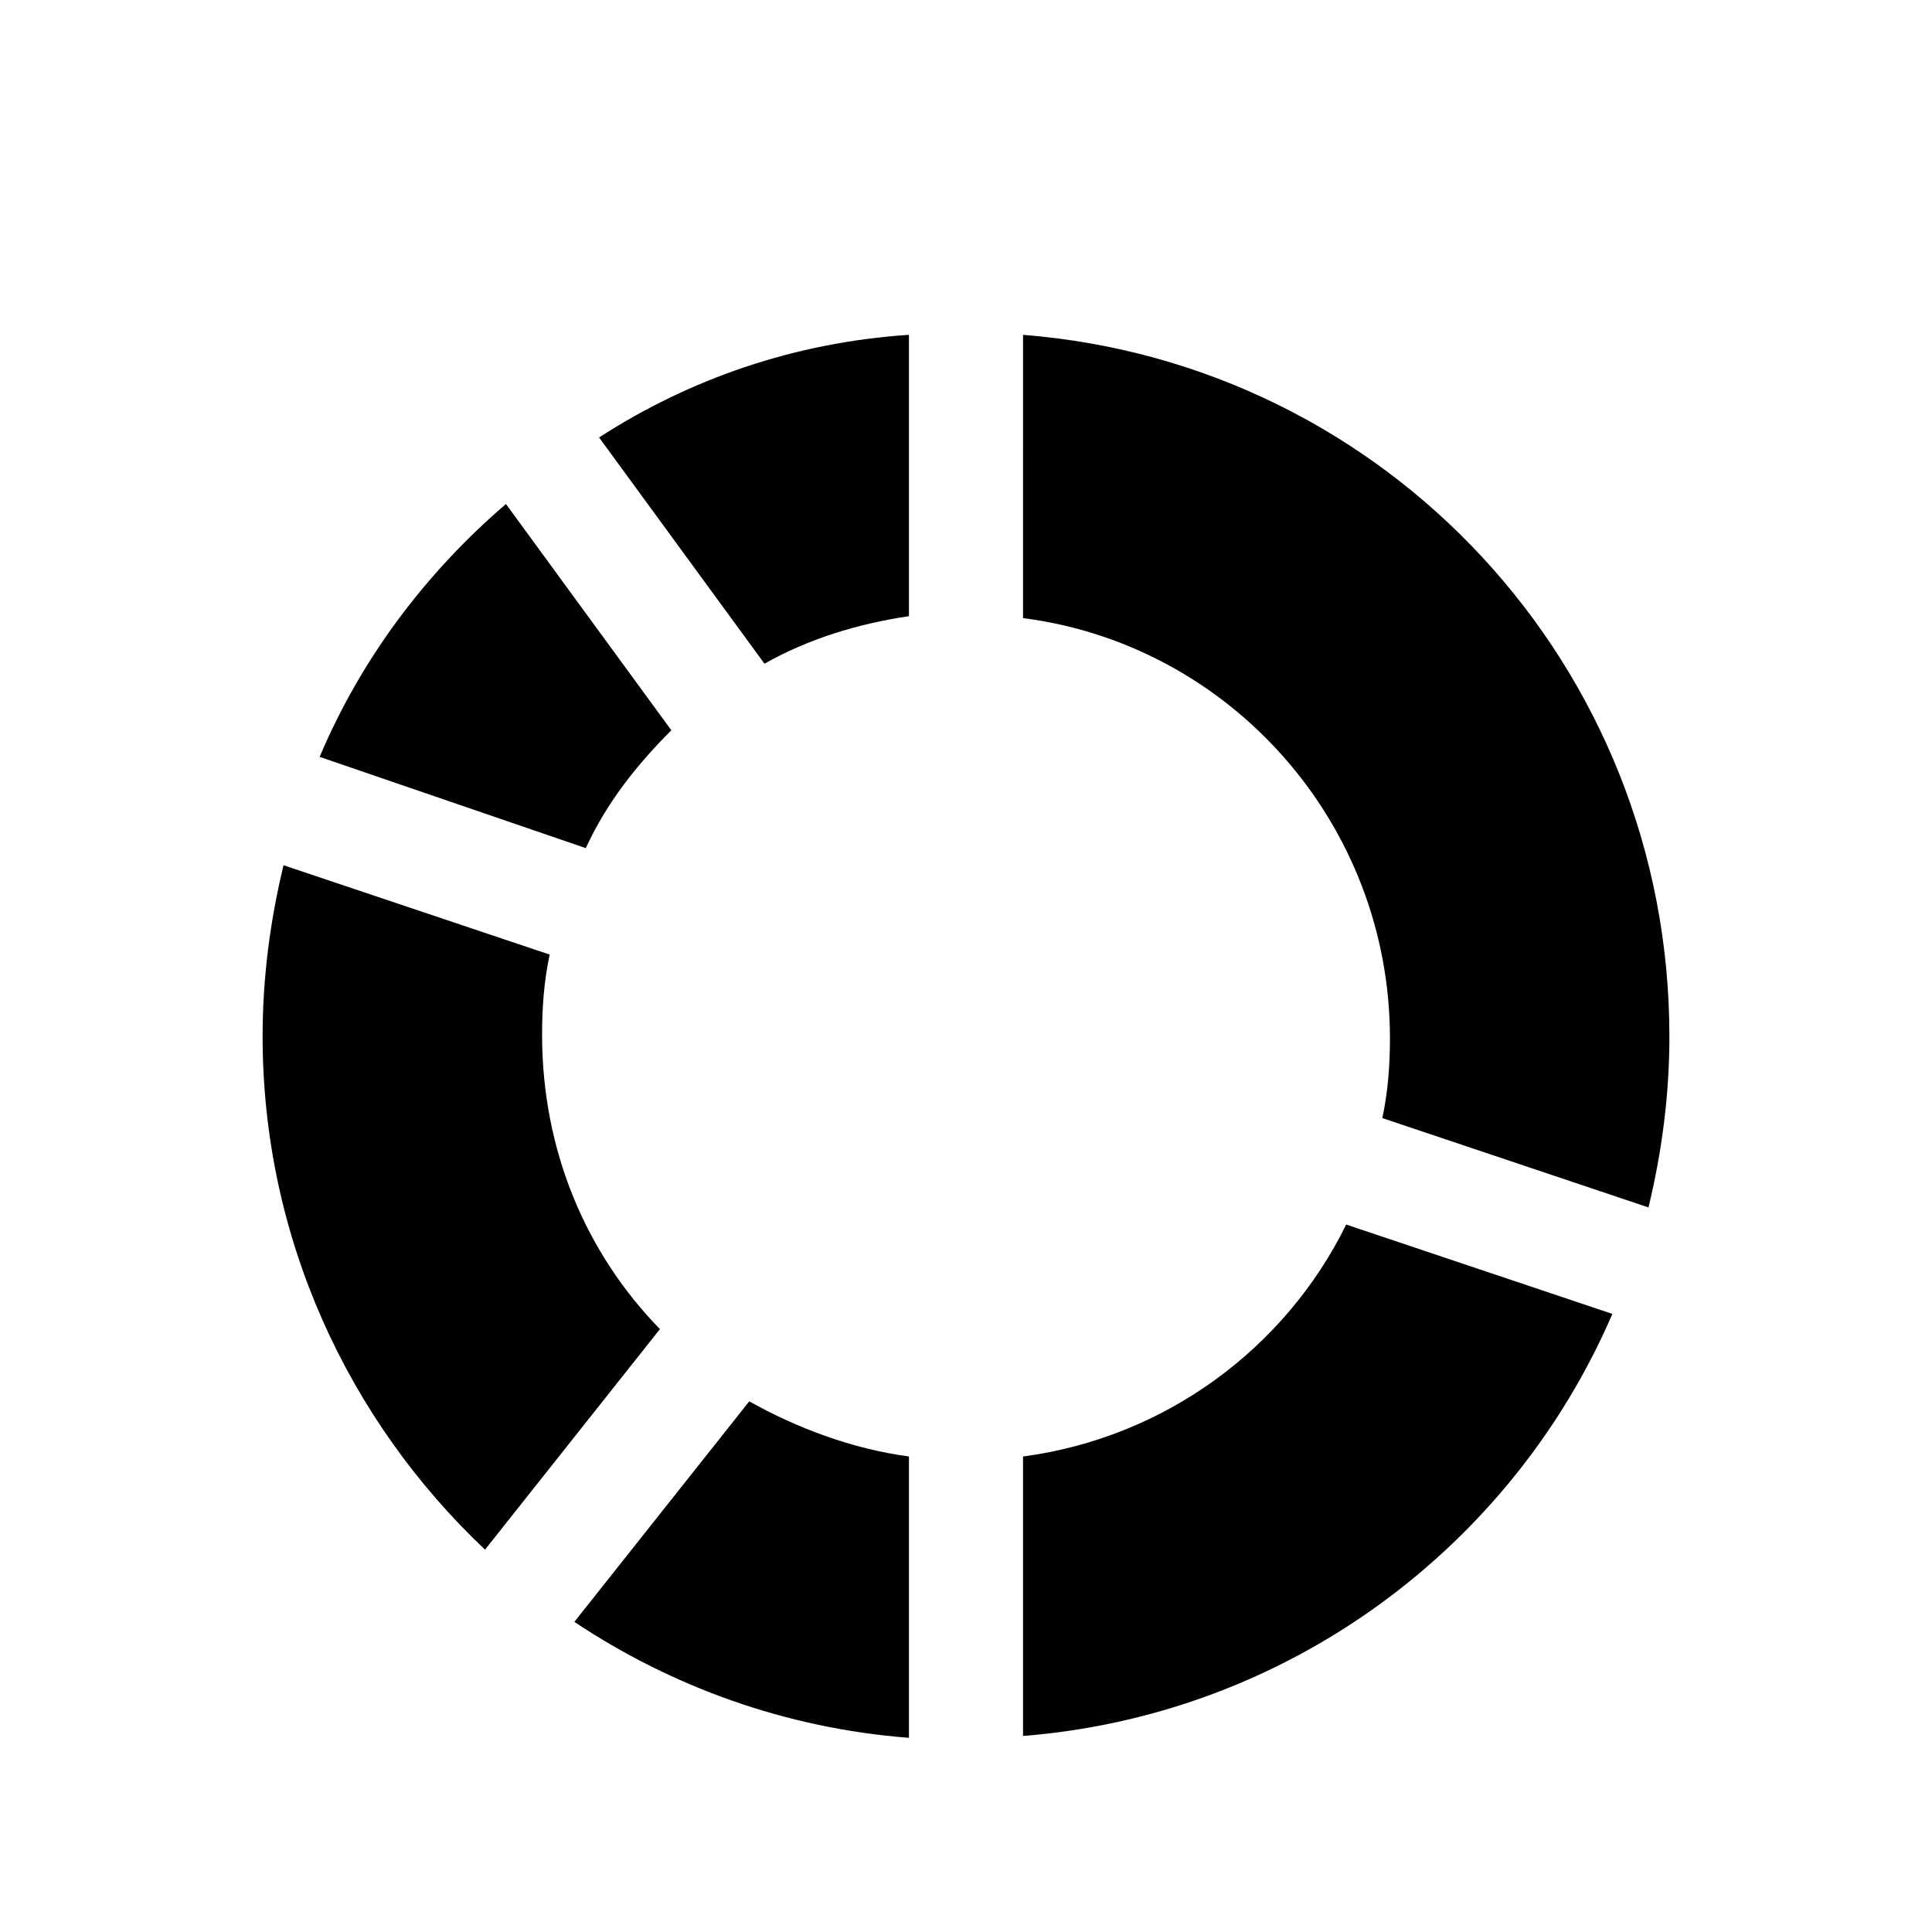 <?xml version="1.0" encoding="UTF-8"?>
<!-- Uploaded to: SVG Repo, www.svgrepo.com, Generator: SVG Repo Mixer Tools -->
<svg width="800px" height="800px" version="1.1" viewBox="144 144 512 512" xmlns="http://www.w3.org/2000/svg">
 <g fill="#010101">
  <path d="m586.41 418.64c0 15.617-2.016 30.73-5.543 45.344l-70.535-23.68c1.512-7.055 2.016-14.105 2.016-21.16 0-56.93-42.32-104.29-97.234-111.34l0.004-75.066c96.227 7.555 171.29 87.664 171.29 185.91z"/>
  <path d="m500.76 468.52 70.535 23.68c-26.703 61.969-86.152 106.3-156.18 111.85l-0.004-74.062c37.785-5.039 69.523-28.715 85.648-61.465z"/>
  <path d="m384.88 529.98v74.562c-32.746-2.519-62.977-13.602-88.672-30.73l46.352-58.441c12.598 7.055 27.207 12.594 42.32 14.609z"/>
  <path d="m384.88 232.73v74.562c-13.602 2.016-26.703 6.047-38.289 12.594l-43.832-59.953c24.184-15.617 51.895-25.188 82.121-27.203z"/>
  <path d="m321.91 337.53c-9.07 9.07-17.129 19.145-22.672 31.234l-70.531-24.184c11.082-26.199 28.215-48.871 49.375-67.008z"/>
  <path d="m318.89 496.23-46.352 58.441c-36.273-34.258-58.945-82.625-58.945-136.03 0-15.617 2.016-30.73 5.543-45.344l70.535 23.68c-1.512 7.055-2.016 14.105-2.016 21.16-0.004 30.73 11.586 57.938 31.234 78.09z"/>
 </g>
</svg>
